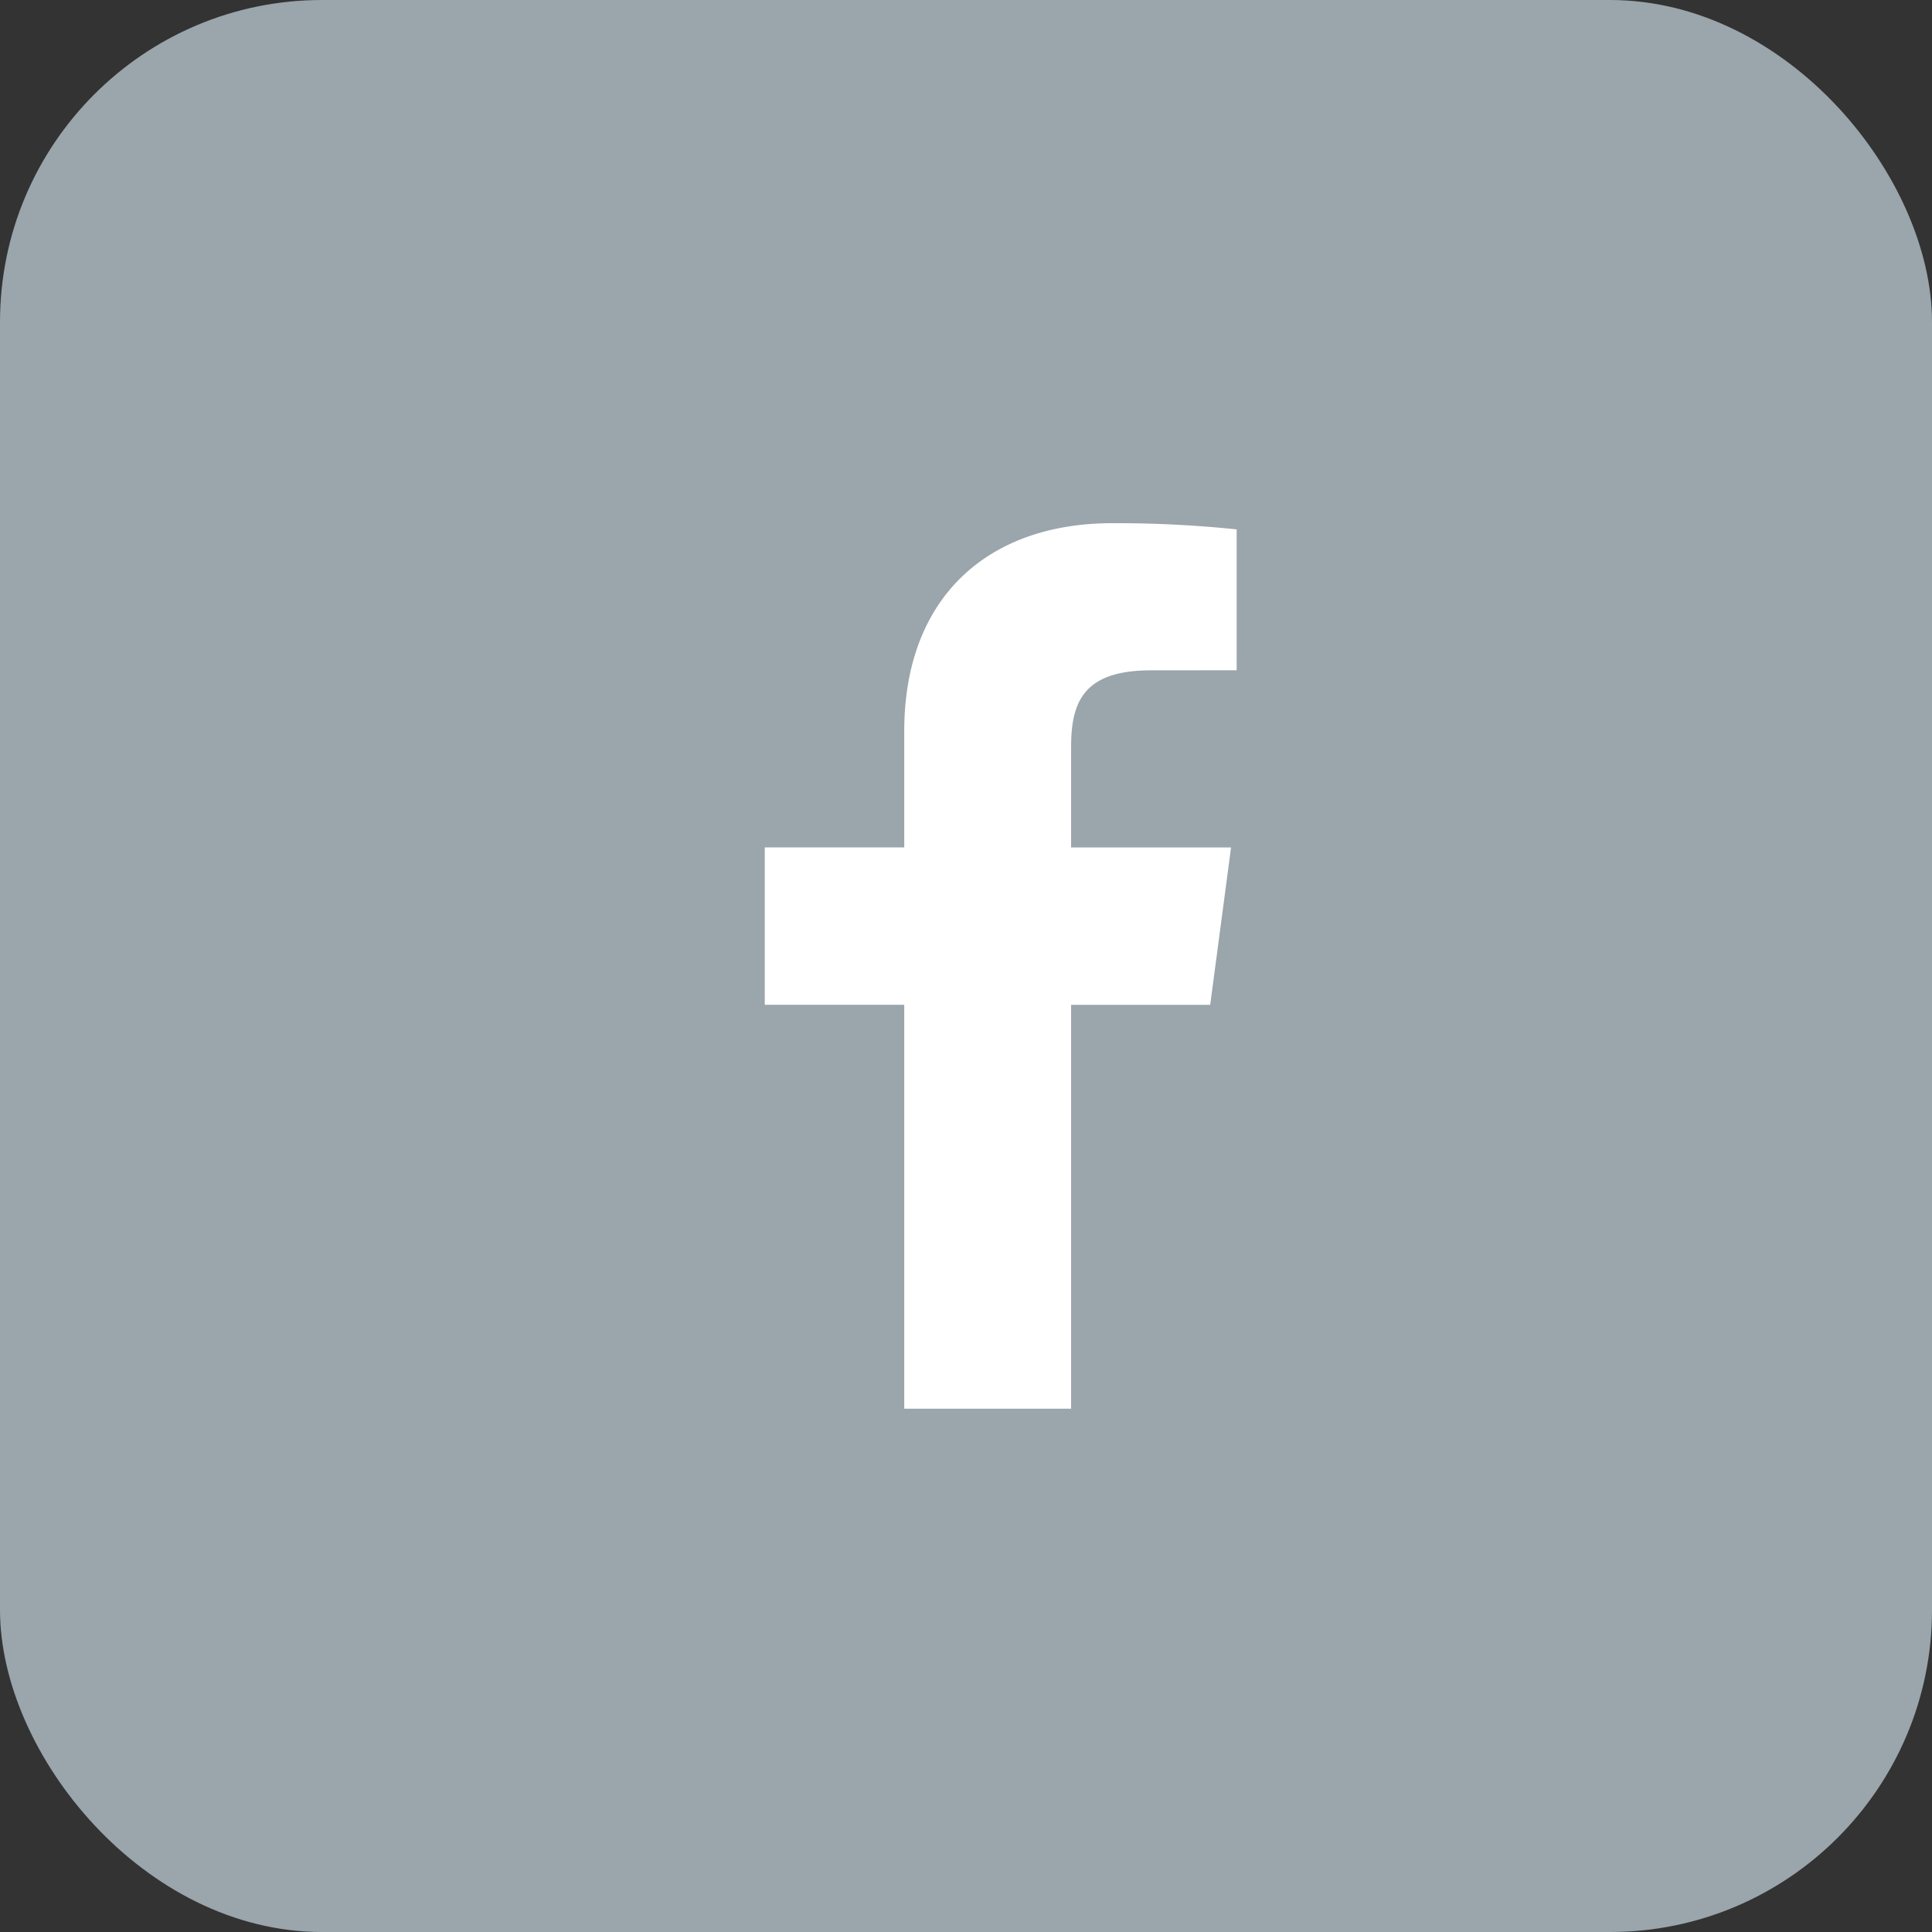 <svg xmlns="http://www.w3.org/2000/svg" width="30" height="30" viewBox="0 0 30 30">
    <rect x="0" y="0" width="30" height="30" fill="#333333" stroke="none"/>
    <g fill="none" fill-rule="evenodd">
        <rect width="30" height="30" fill="#9AA5AC" rx="5"/>
        <path fill="#FFF" d="M16.632 21.875v-6.272h2.16l.324-2.444h-2.484v-1.56c0-.709.201-1.19 1.243-1.19l1.328-.001V8.22a18.22 18.22 0 0 0-1.935-.096c-1.916 0-3.227 1.14-3.227 3.231v1.803h-2.166v2.444h2.166v6.272h2.59z"/>
    </g>
</svg>
